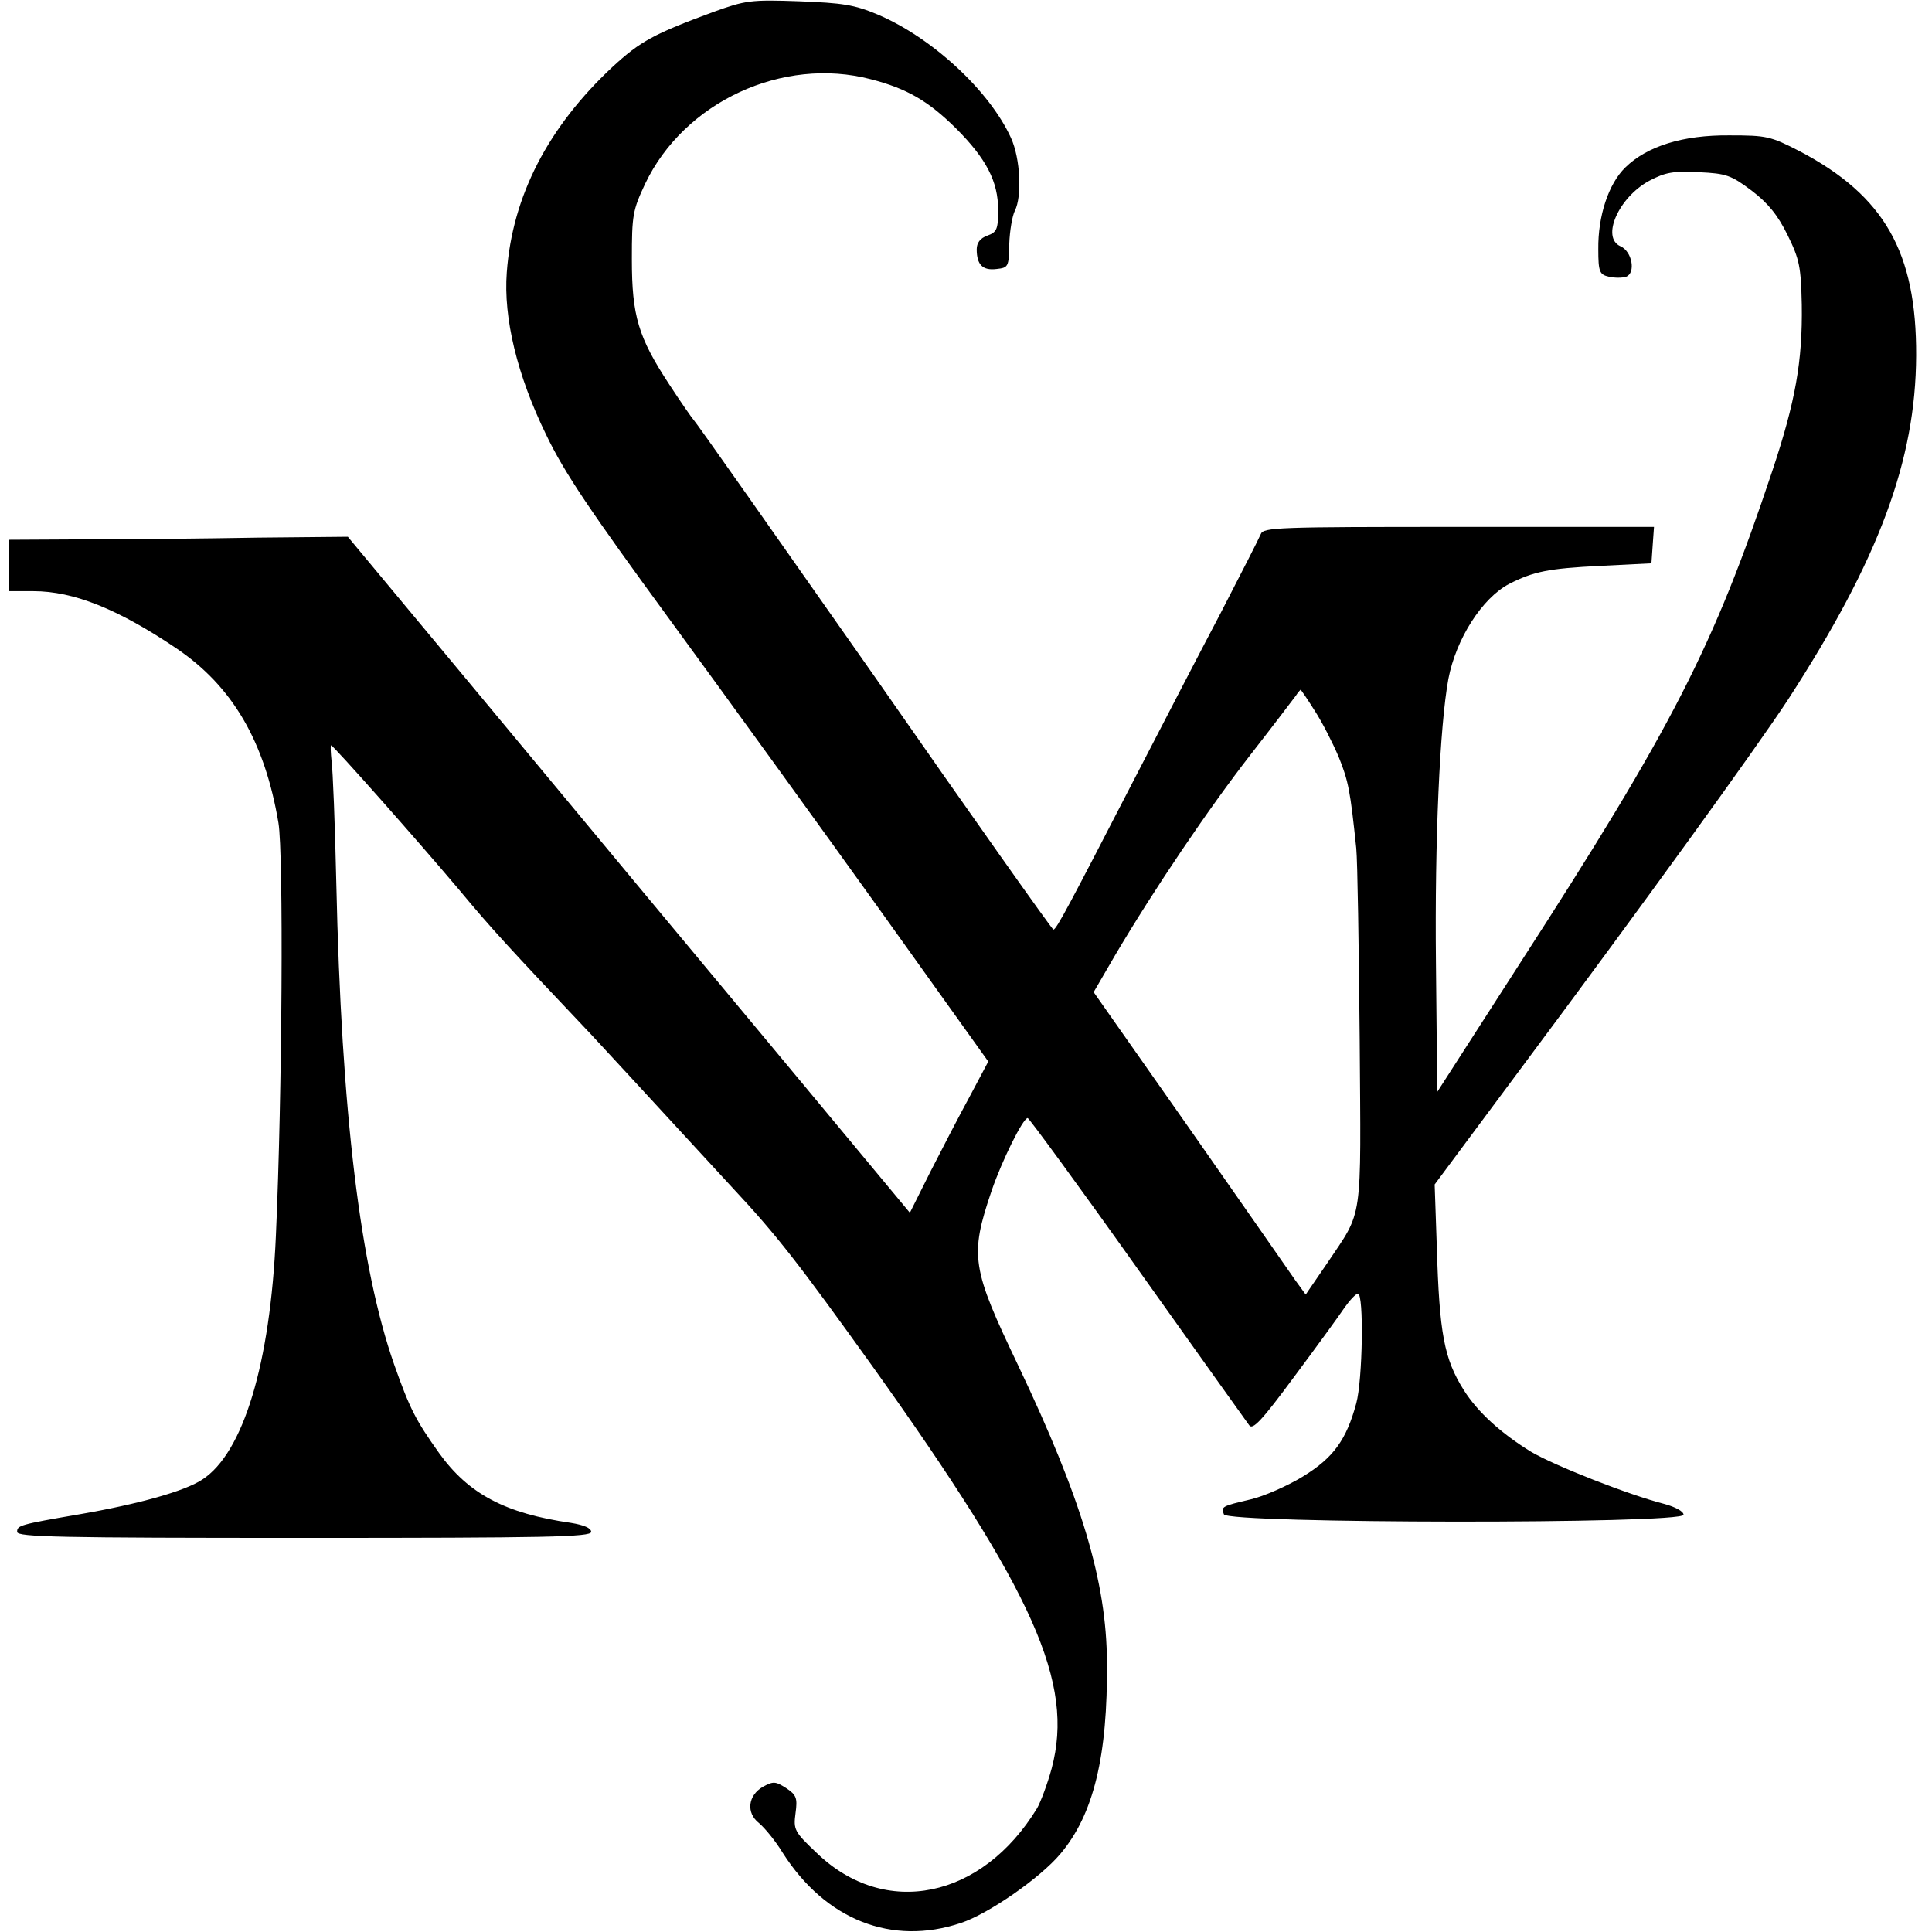 <?xml version="1.0" standalone="no"?>
<!DOCTYPE svg PUBLIC "-//W3C//DTD SVG 20010904//EN"
 "http://www.w3.org/TR/2001/REC-SVG-20010904/DTD/svg10.dtd">
<svg version="1.0" xmlns="http://www.w3.org/2000/svg"
 width="451pt" height="451pt" viewBox="0 0 451 451"
 preserveAspectRatio="xMidYMid meet">
<g transform="translate(0,451) scale(0.1,-0.1)"
fill="#000000" stroke="none">
<path d="M1665 4482 c-138 -51 -170 -68 -235 -128 -150 -140 -234 -301 -247
-480 -8 -106 24 -240 92 -379 42 -88 103 -178 291 -435 131 -179 351 -483 490
-677 l251 -351 -43 -81 c-24 -44 -65 -123 -92 -176 l-48 -96 -310 373 c-171
205 -466 560 -656 789 l-346 416 -208 -2 c-115 -2 -293 -4 -396 -4 l-188 -1 0
-60 0 -60 58 0 c94 0 198 -42 333 -133 132 -89 207 -218 239 -408 12 -71 9
-632 -6 -964 -13 -298 -76 -507 -172 -569 -41 -27 -148 -57 -287 -81 -140 -24
-145 -26 -145 -41 0 -12 98 -14 670 -14 565 0 670 2 670 14 0 9 -17 16 -47 21
-153 22 -239 67 -308 163 -54 76 -68 102 -105 207 -79 226 -123 585 -135 1125
-3 135 -8 262 -11 283 -2 20 -3 37 -1 37 5 0 200 -220 297 -335 78 -94 117
-136 310 -340 41 -44 122 -132 180 -195 58 -63 126 -137 152 -165 100 -107
153 -175 325 -415 378 -529 471 -739 418 -938 -10 -37 -26 -79 -34 -93 -129
-212 -355 -258 -514 -105 -53 50 -55 55 -50 93 5 36 2 43 -22 59 -25 16 -30
16 -54 3 -35 -20 -40 -61 -9 -85 13 -11 38 -41 55 -69 100 -157 255 -218 416
-164 64 21 185 105 232 161 78 92 111 229 109 448 -1 188 -59 381 -207 692
-109 228 -114 256 -62 409 24 70 73 169 84 169 3 0 119 -158 256 -351 138
-194 255 -358 261 -366 8 -12 29 10 105 113 53 71 106 144 118 162 12 17 26
32 31 32 14 0 11 -201 -4 -256 -23 -85 -53 -127 -125 -171 -36 -22 -91 -46
-121 -53 -68 -16 -70 -17 -63 -35 8 -22 1073 -23 1073 -1 0 8 -19 18 -44 25
-83 21 -256 89 -312 122 -70 43 -125 93 -157 144 -46 73 -57 132 -63 335 l-5
145 197 265 c293 393 556 757 628 867 212 327 298 558 299 803 1 241 -74 373
-272 477 -68 35 -77 37 -164 37 -108 1 -192 -25 -243 -75 -39 -38 -64 -113
-63 -191 0 -53 3 -59 25 -64 13 -3 31 -3 40 0 23 9 14 59 -13 71 -46 20 -5
114 67 153 38 20 56 23 116 20 64 -3 75 -7 123 -43 38 -29 61 -57 84 -104 28
-57 31 -74 33 -162 2 -133 -15 -227 -69 -389 -137 -410 -231 -595 -591 -1152
l-191 -297 -3 302 c-3 287 9 553 29 662 18 94 79 189 142 222 57 29 92 36 212
42 l120 6 3 43 3 42 -456 0 c-425 0 -456 -1 -462 -17 -4 -10 -46 -92 -93 -183
-48 -91 -135 -259 -195 -375 -160 -310 -189 -365 -196 -365 -3 0 -192 267
-419 593 -228 325 -417 594 -421 597 -3 3 -29 40 -57 83 -72 110 -87 159 -87
292 0 103 2 114 31 176 91 191 321 298 527 244 85 -22 134 -51 198 -114 72
-72 99 -125 99 -191 0 -45 -3 -52 -25 -60 -17 -6 -25 -17 -25 -32 0 -36 14
-50 46 -46 28 3 29 5 30 59 1 30 7 65 13 77 17 33 13 122 -9 170 -50 110 -184
234 -311 288 -55 23 -81 27 -184 31 -113 4 -125 2 -200 -25z m1404 -1631 c17
-26 42 -75 56 -108 23 -57 27 -79 41 -213 3 -30 6 -230 8 -445 3 -436 9 -397
-76 -524 l-50 -73 -24 33 c-13 19 -124 178 -247 354 l-224 319 50 86 c91 154
218 342 316 468 53 68 100 130 106 138 5 8 11 14 11 14 1 0 16 -22 33 -49z"/>
</g>
</svg>
